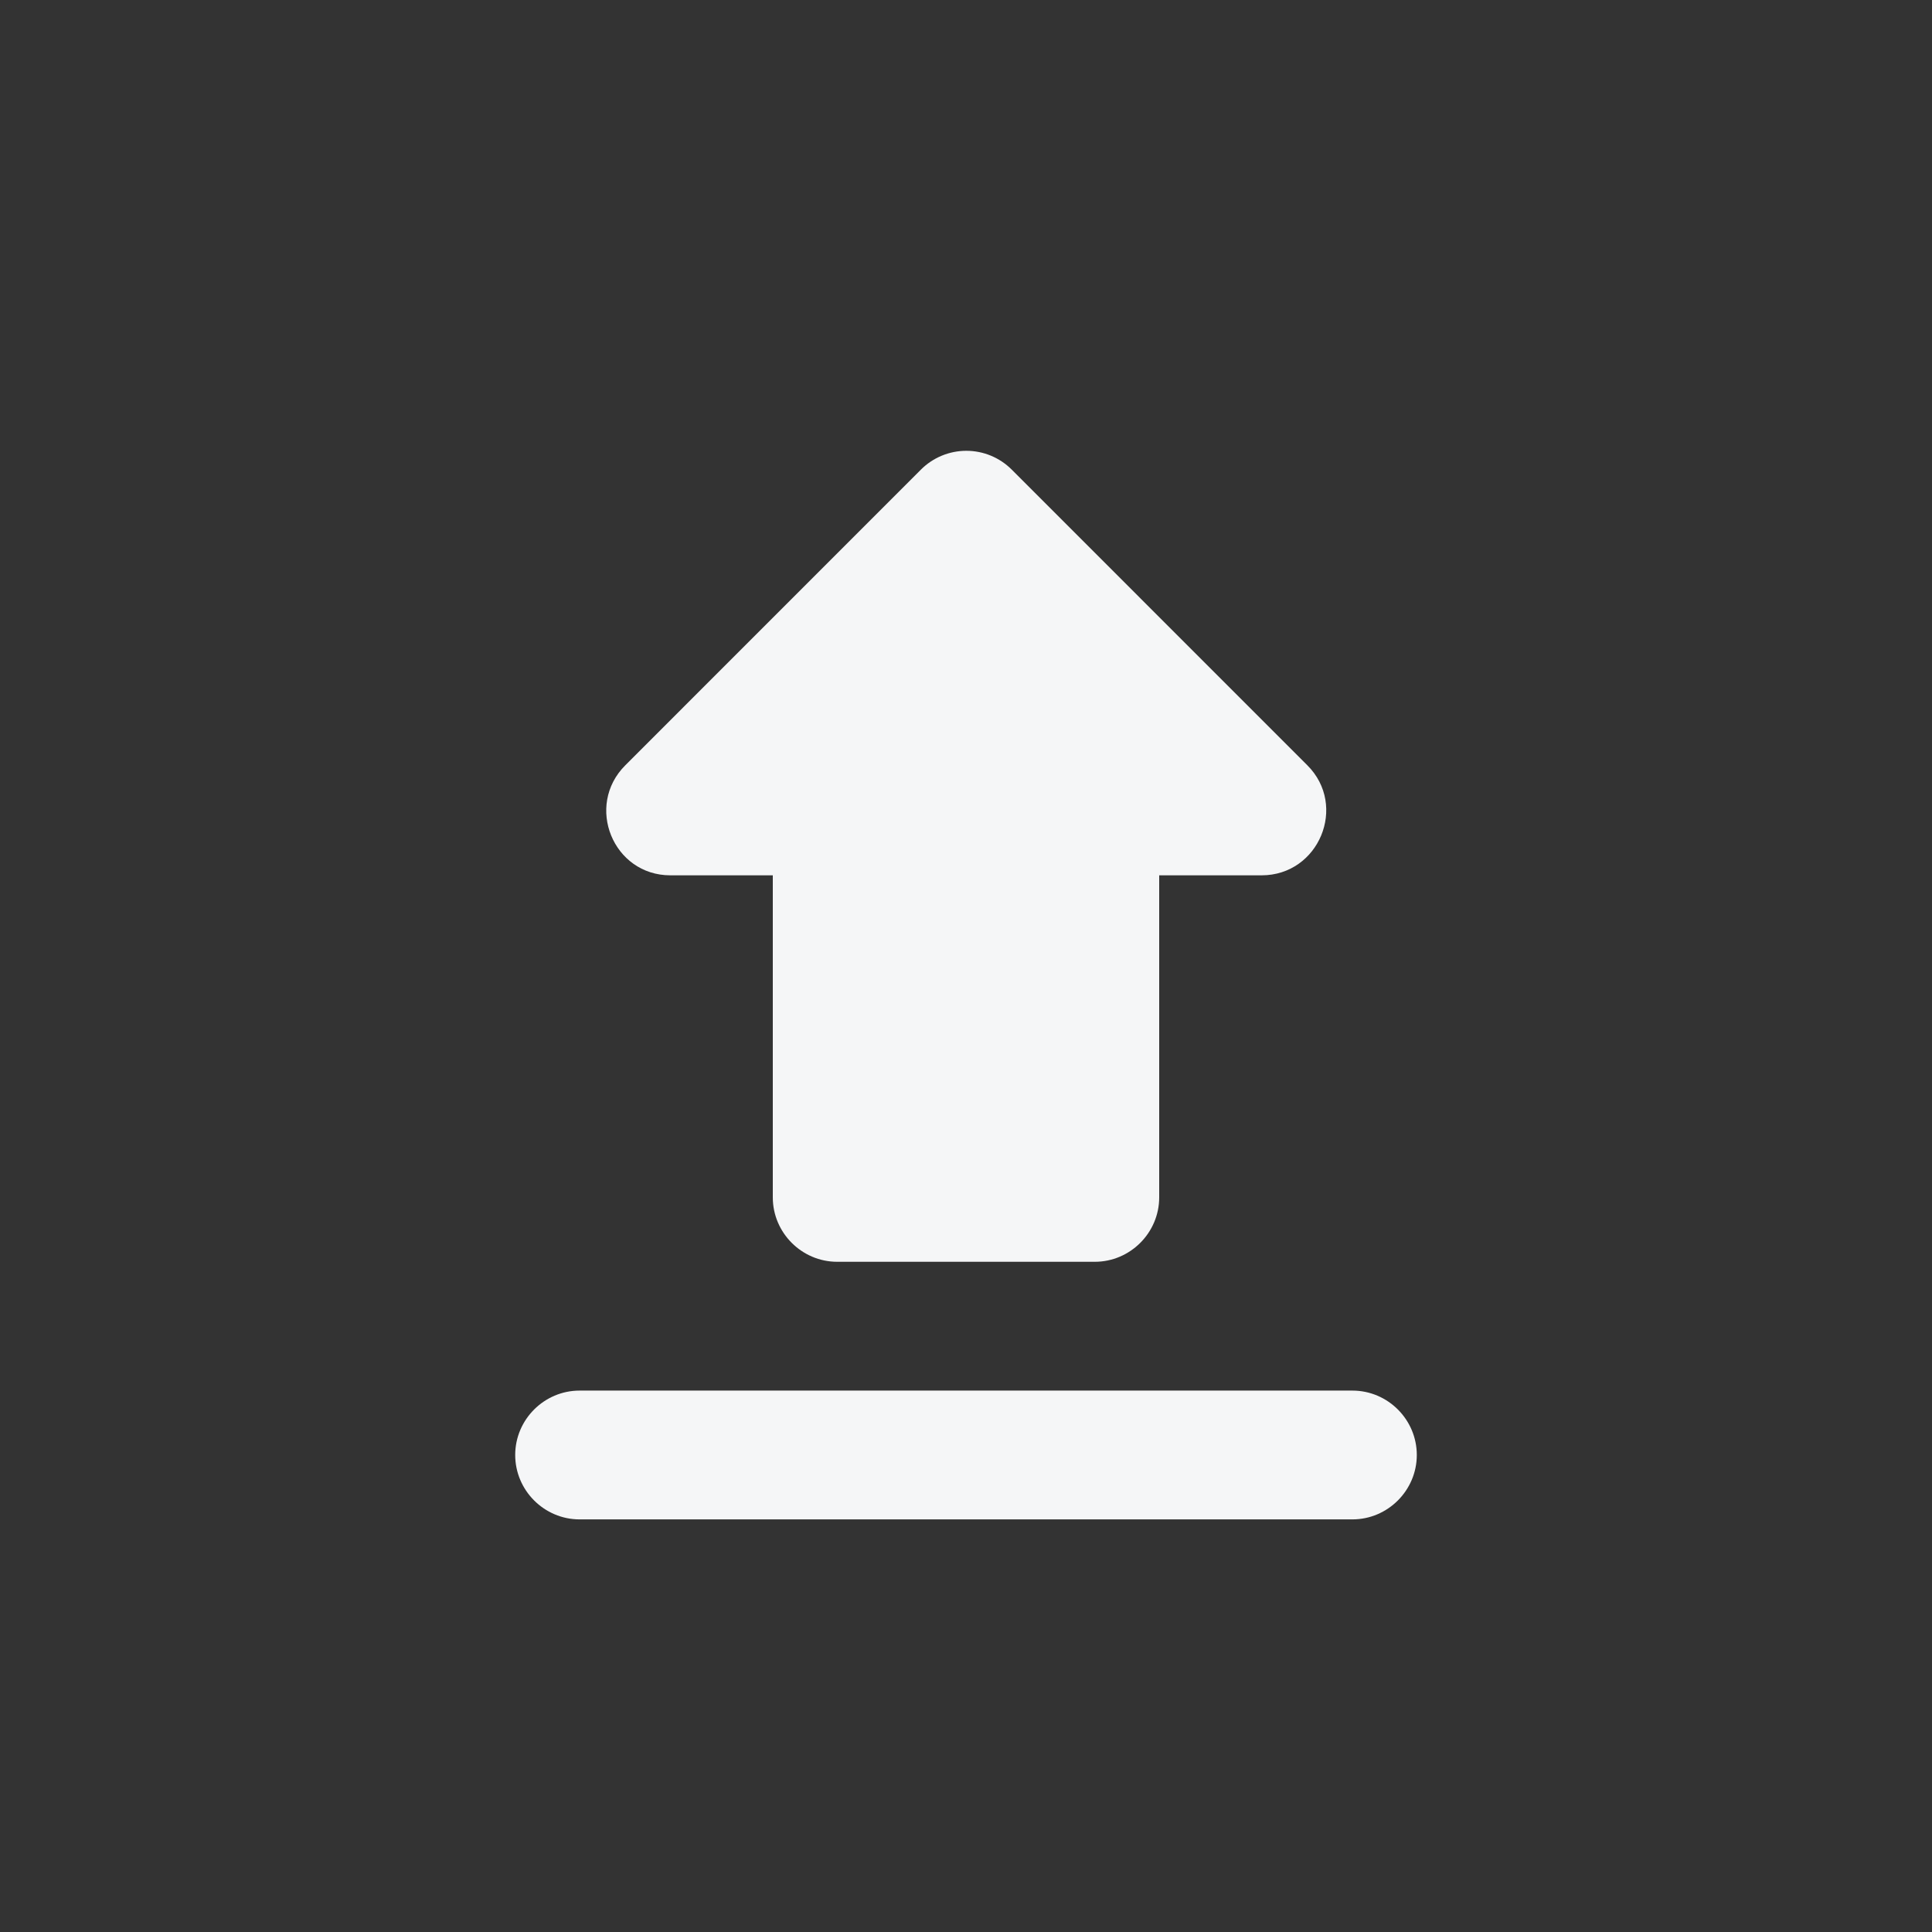 <svg width="30" height="30" viewBox="0 0 30 30" fill="none" xmlns="http://www.w3.org/2000/svg">
<rect x="0" y="0" width="30" height="30" fill="#333333" stroke="none"/>
<path fill-rule="evenodd" clip-rule="evenodd" d="M13 19.593H17C17.55 19.593 18 19.142 18 18.593V13.592H19.59C20.48 13.592 20.93 12.512 20.3 11.883L15.71 7.292C15.523 7.105 15.27 7 15.005 7C14.741 7 14.487 7.105 14.3 7.292L9.71 11.883C9.08 12.512 9.52 13.592 10.41 13.592H12V18.593C12 19.142 12.45 19.593 13 19.593ZM9 21.593H21C21.55 21.593 22 22.043 22 22.593C22 23.142 21.55 23.593 21 23.593H9C8.45 23.593 8 23.142 8 22.593C8 22.043 8.45 21.593 9 21.593Z" fill="#F5F6F7"/>
</svg>
